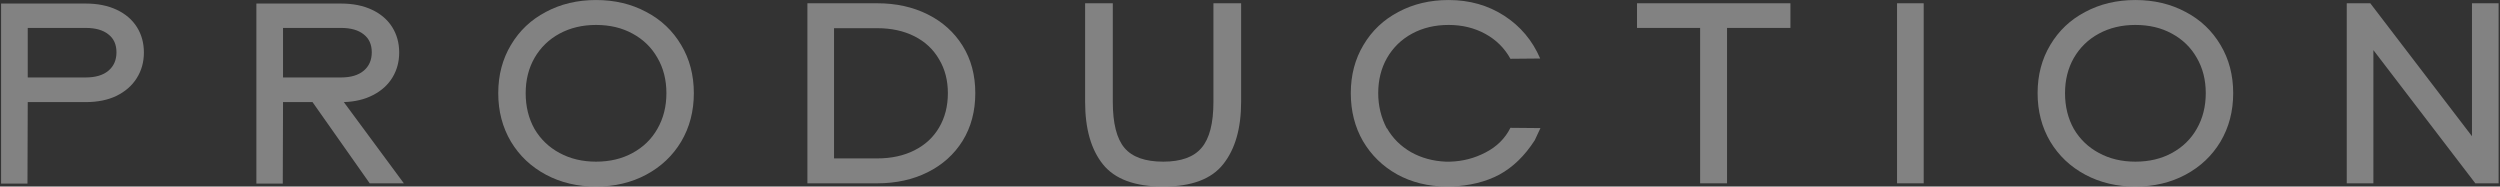 <?xml version="1.0" encoding="UTF-8"?> <svg xmlns="http://www.w3.org/2000/svg" width="871" height="65" viewBox="0 0 871 65" fill="none"><rect x="0" y="0" width="871" height="65" fill="#333333" stroke="none"/> <g opacity="0.39"> <path d="M9.573 63.962H0.379V1.237H29.853C33.999 1.237 37.605 1.96 40.669 3.406C43.734 4.852 46.077 6.865 47.7 9.443C49.322 12.021 50.133 14.977 50.133 18.309C50.133 21.642 49.292 24.629 47.61 27.27C45.987 29.848 43.644 31.892 40.579 33.401C37.575 34.848 33.999 35.571 29.853 35.571H9.663L9.573 63.962ZM29.853 26.987C33.278 26.987 35.922 26.201 37.785 24.629C39.648 23.057 40.579 20.919 40.579 18.215C40.579 15.511 39.648 13.436 37.785 11.99C35.922 10.48 33.278 9.726 29.853 9.726H9.663V26.987H29.853Z" fill="white"></path> <path d="M140.701 63.868H128.803L108.883 35.571H98.608L98.517 63.962H89.324V1.237H118.798C122.944 1.237 126.549 1.96 129.614 3.406C132.679 4.852 135.022 6.865 136.644 9.443C138.267 12.021 139.078 14.977 139.078 18.309C139.078 21.517 138.297 24.409 136.735 26.987C135.172 29.566 132.919 31.609 129.975 33.118C127.09 34.627 123.695 35.445 119.789 35.571L140.701 63.868ZM98.608 26.987H118.798C122.223 26.987 124.867 26.201 126.73 24.629C128.592 23.057 129.524 20.919 129.524 18.215C129.524 15.511 128.592 13.436 126.73 11.99C124.867 10.48 122.223 9.726 118.798 9.726H98.608V26.987Z" fill="white"></path> <path d="M207.663 65C201.173 65 195.345 63.617 190.177 60.85C185.009 58.083 180.953 54.247 178.009 49.342C175.064 44.374 173.592 38.746 173.592 32.458C173.592 26.17 175.064 20.573 178.009 15.668C180.953 10.701 185.009 6.865 190.177 4.161C195.345 1.394 201.173 0.01 207.663 0.01C214.153 0.01 219.981 1.394 225.149 4.161C230.317 6.865 234.373 10.701 237.317 15.668C240.262 20.573 241.734 26.17 241.734 32.458C241.734 38.746 240.262 44.374 237.317 49.342C234.373 54.247 230.317 58.083 225.149 60.85C219.981 63.617 214.153 65 207.663 65ZM207.663 56.322C212.47 56.322 216.707 55.316 220.372 53.304C224.098 51.291 226.982 48.493 229.025 44.909C231.128 41.262 232.18 37.111 232.18 32.458C232.18 27.805 231.128 23.686 229.025 20.102C226.982 16.517 224.098 13.719 220.372 11.707C216.707 9.694 212.47 8.688 207.663 8.688C202.916 8.688 198.68 9.694 194.954 11.707C191.228 13.719 188.314 16.549 186.211 20.196C184.168 23.78 183.146 27.868 183.146 32.458C183.146 37.111 184.168 41.262 186.211 44.909C188.314 48.493 191.228 51.291 194.954 53.304C198.68 55.316 202.916 56.322 207.663 56.322Z" fill="white"></path> <path d="M305.633 1.142C312.183 1.142 318.042 2.431 323.21 5.01C328.377 7.588 332.433 11.235 335.378 15.951C338.322 20.668 339.794 26.17 339.794 32.458C339.794 38.746 338.322 44.28 335.378 49.059C332.433 53.775 328.377 57.423 323.21 60.001C318.042 62.579 312.183 63.868 305.633 63.868H281.297V1.142H305.633ZM305.633 55.19C310.561 55.19 314.887 54.247 318.613 52.361C322.338 50.474 325.193 47.833 327.176 44.437C329.219 40.979 330.24 36.986 330.24 32.458C330.24 27.993 329.219 24.063 327.176 20.668C325.193 17.209 322.338 14.537 318.613 12.65C314.887 10.764 310.561 9.82 305.633 9.82H290.581V55.19H305.633Z" fill="white"></path> <path d="M405.275 65C395.421 65 388.42 62.422 384.274 57.265C380.128 52.109 378.055 44.846 378.055 35.477V1.142H387.699V35.477C387.699 42.959 389.051 48.305 391.755 51.512C394.459 54.719 398.966 56.322 405.275 56.322C411.465 56.322 415.911 54.719 418.615 51.512C421.379 48.305 422.761 42.959 422.761 35.477V1.142H432.406V35.477C432.406 44.72 430.333 51.952 426.187 57.171C422.1 62.39 415.13 65 405.275 65Z" fill="white"></path> <path d="M536.687 44.626L534.704 48.87C531.219 54.278 527.103 58.272 522.356 60.85C517.608 63.365 511.96 64.749 505.41 65H503.878C497.508 64.937 491.8 63.522 486.752 60.755C481.705 57.926 477.739 54.058 474.855 49.154C472.03 44.249 470.618 38.684 470.618 32.458C470.618 26.17 472.09 20.573 475.035 15.668C477.979 10.701 482.035 6.865 487.203 4.161C492.371 1.394 498.199 0.01 504.689 0.01C511.96 0.01 518.42 1.834 524.068 5.481C529.717 9.129 533.893 14.096 536.597 20.385L526.231 20.479C524.188 16.769 521.274 13.876 517.488 11.801C513.703 9.726 509.436 8.688 504.689 8.688C499.942 8.688 495.706 9.694 491.98 11.707C488.255 13.719 485.34 16.549 483.237 20.196C481.194 23.78 480.172 27.868 480.172 32.458C480.172 36.86 481.164 40.947 483.147 44.72H483.237C485.22 48.179 488.014 50.946 491.62 53.021C495.225 55.033 499.251 56.133 503.698 56.322H505.23C509.616 56.196 513.733 55.127 517.578 53.115C521.484 51.103 524.369 48.242 526.231 44.532L536.687 44.626Z" fill="white"></path> <path d="M601.702 9.726V63.868H592.328V9.726H570.335V1.142H623.785V9.726H601.702Z" fill="white"></path> <path d="M660.93 63.868V1.142H670.214V63.868H660.93Z" fill="white"></path> <path d="M743.973 65C737.483 65 731.654 63.617 726.487 60.85C721.319 58.083 717.263 54.247 714.318 49.342C711.374 44.374 709.902 38.746 709.902 32.458C709.902 26.17 711.374 20.573 714.318 15.668C717.263 10.701 721.319 6.865 726.487 4.161C731.654 1.394 737.483 0.01 743.973 0.01C750.462 0.01 756.291 1.394 761.459 4.161C766.627 6.865 770.683 10.701 773.627 15.668C776.571 20.573 778.044 26.17 778.044 32.458C778.044 38.746 776.571 44.374 773.627 49.342C770.683 54.247 766.627 58.083 761.459 60.85C756.291 63.617 750.462 65 743.973 65ZM743.973 56.322C748.78 56.322 753.016 55.316 756.682 53.304C760.407 51.291 763.292 48.493 765.335 44.909C767.438 41.262 768.489 37.111 768.489 32.458C768.489 27.805 767.438 23.686 765.335 20.102C763.292 16.517 760.407 13.719 756.682 11.707C753.016 9.694 748.78 8.688 743.973 8.688C739.226 8.688 734.989 9.694 731.264 11.707C727.538 13.719 724.624 16.549 722.521 20.196C720.477 23.78 719.456 27.868 719.456 32.458C719.456 37.111 720.477 41.262 722.521 44.909C724.624 48.493 727.538 51.291 731.264 53.304C734.989 55.316 739.226 56.322 743.973 56.322Z" fill="white"></path> <path d="M870.516 63.868H862.404L826.89 17.46V63.868H817.607V1.142H825.809L861.232 47.456V1.142H870.516V63.868Z" fill="white"></path> </g> </svg> 